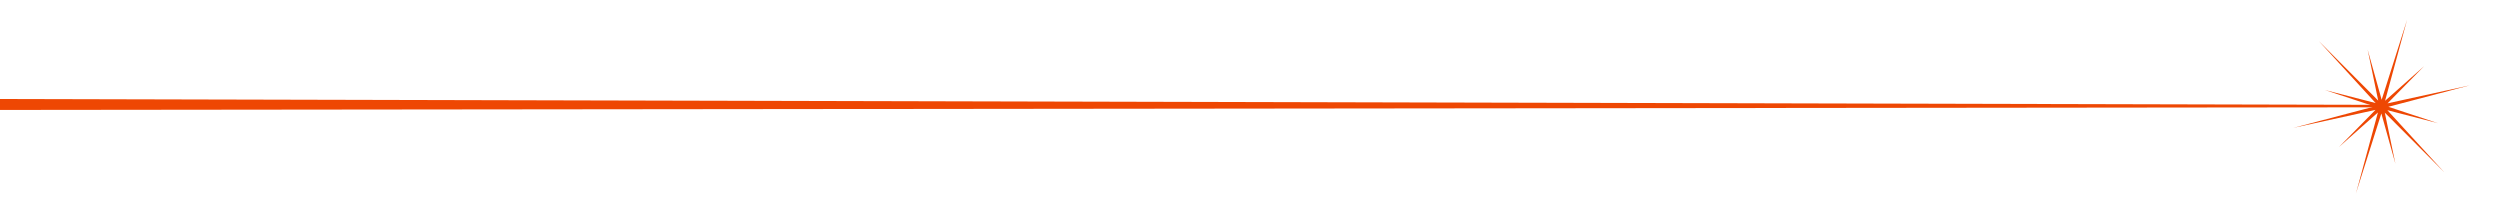 <?xml version="1.0" encoding="UTF-8" standalone="no"?>
<!DOCTYPE svg PUBLIC "-//W3C//DTD SVG 1.1//EN" "http://www.w3.org/Graphics/SVG/1.1/DTD/svg11.dtd">
<svg width="100%" height="100%" viewBox="0 0 7000 600" version="1.1" xmlns="http://www.w3.org/2000/svg" xmlns:xlink="http://www.w3.org/1999/xlink" xml:space="preserve" xmlns:serif="http://www.serif.com/" style="fill-rule:evenodd;clip-rule:evenodd;stroke-linejoin:round;stroke-miterlimit:2;">
    <g transform="matrix(0.323,0,0,0.089,-697.866,-1440.24)">
        <path d="M22788.2,19480.7L2160.48,19297.8L2160.48,19641.4L22791.3,19558.5L22788.2,19480.7Z" style="fill:rgb(238,71,3);"/>
    </g>
    <g transform="matrix(0.293,0.086,0.086,-0.292,5848.12,1090.59)">
        <path d="M1843.42,2422.27L1859.71,3194.59L2113.55,2787.51L1887.92,3210.87L2564.91,2838.82L1904.21,3239.08L2383.67,3255.37L1904.21,3271.66L2564.91,3671.92L1887.92,3299.87L2113.55,3723.24L1859.71,3316.15L1843.42,4088.47L1827.14,3316.15L1573.3,3723.24L1798.93,3299.87L1121.94,3671.92L1782.64,3271.66L1303.18,3255.37L1782.64,3239.08L1121.94,2838.82L1798.93,3210.87L1573.3,2787.51L1827.14,3194.59L1843.42,2422.27Z" style="fill:rgb(238,71,3);"/>
    </g>
</svg>
